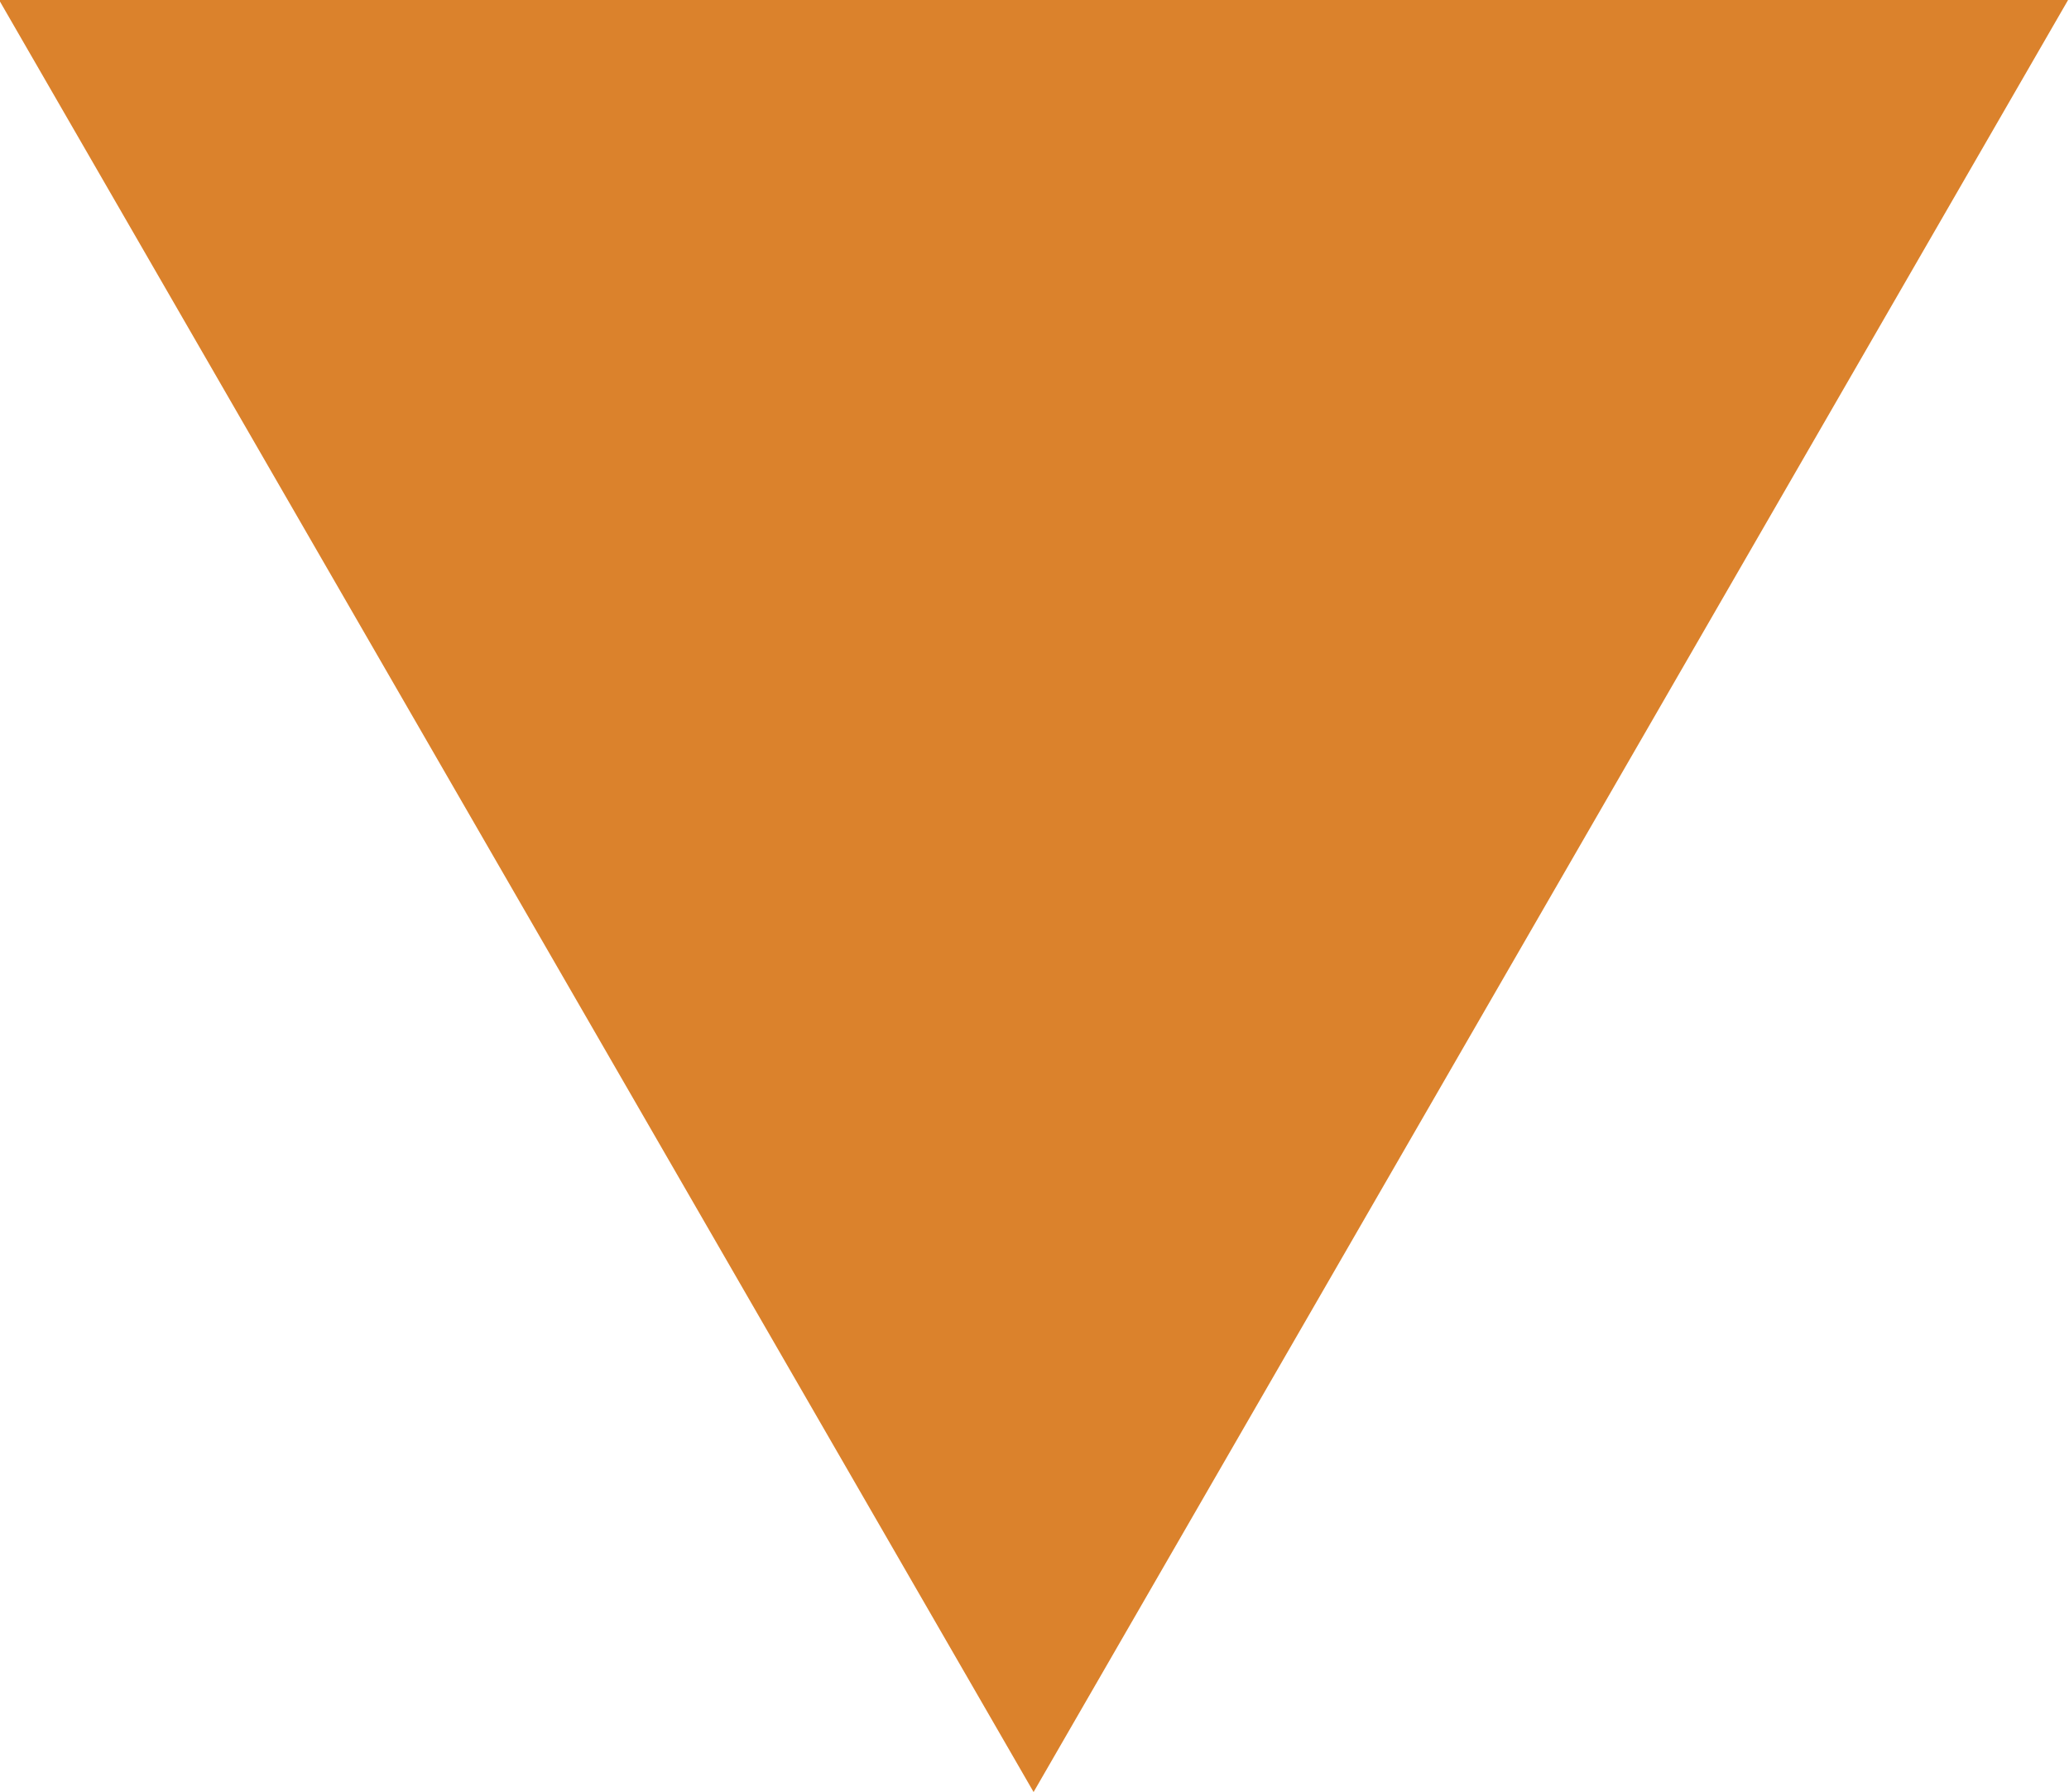 <?xml version="1.0" encoding="UTF-8" standalone="no"?><svg xmlns="http://www.w3.org/2000/svg" xmlns:xlink="http://www.w3.org/1999/xlink" fill="#db822c" height="97.6" preserveAspectRatio="xMidYMid meet" version="1" viewBox="7.7 16.2 112.7 97.6" width="112.7" zoomAndPan="magnify"><g data-name="Layer 78" id="change1_1"><path d="M7.65,16.2,64,113.8l56.35-97.6Z" fill="inherit"/></g></svg>